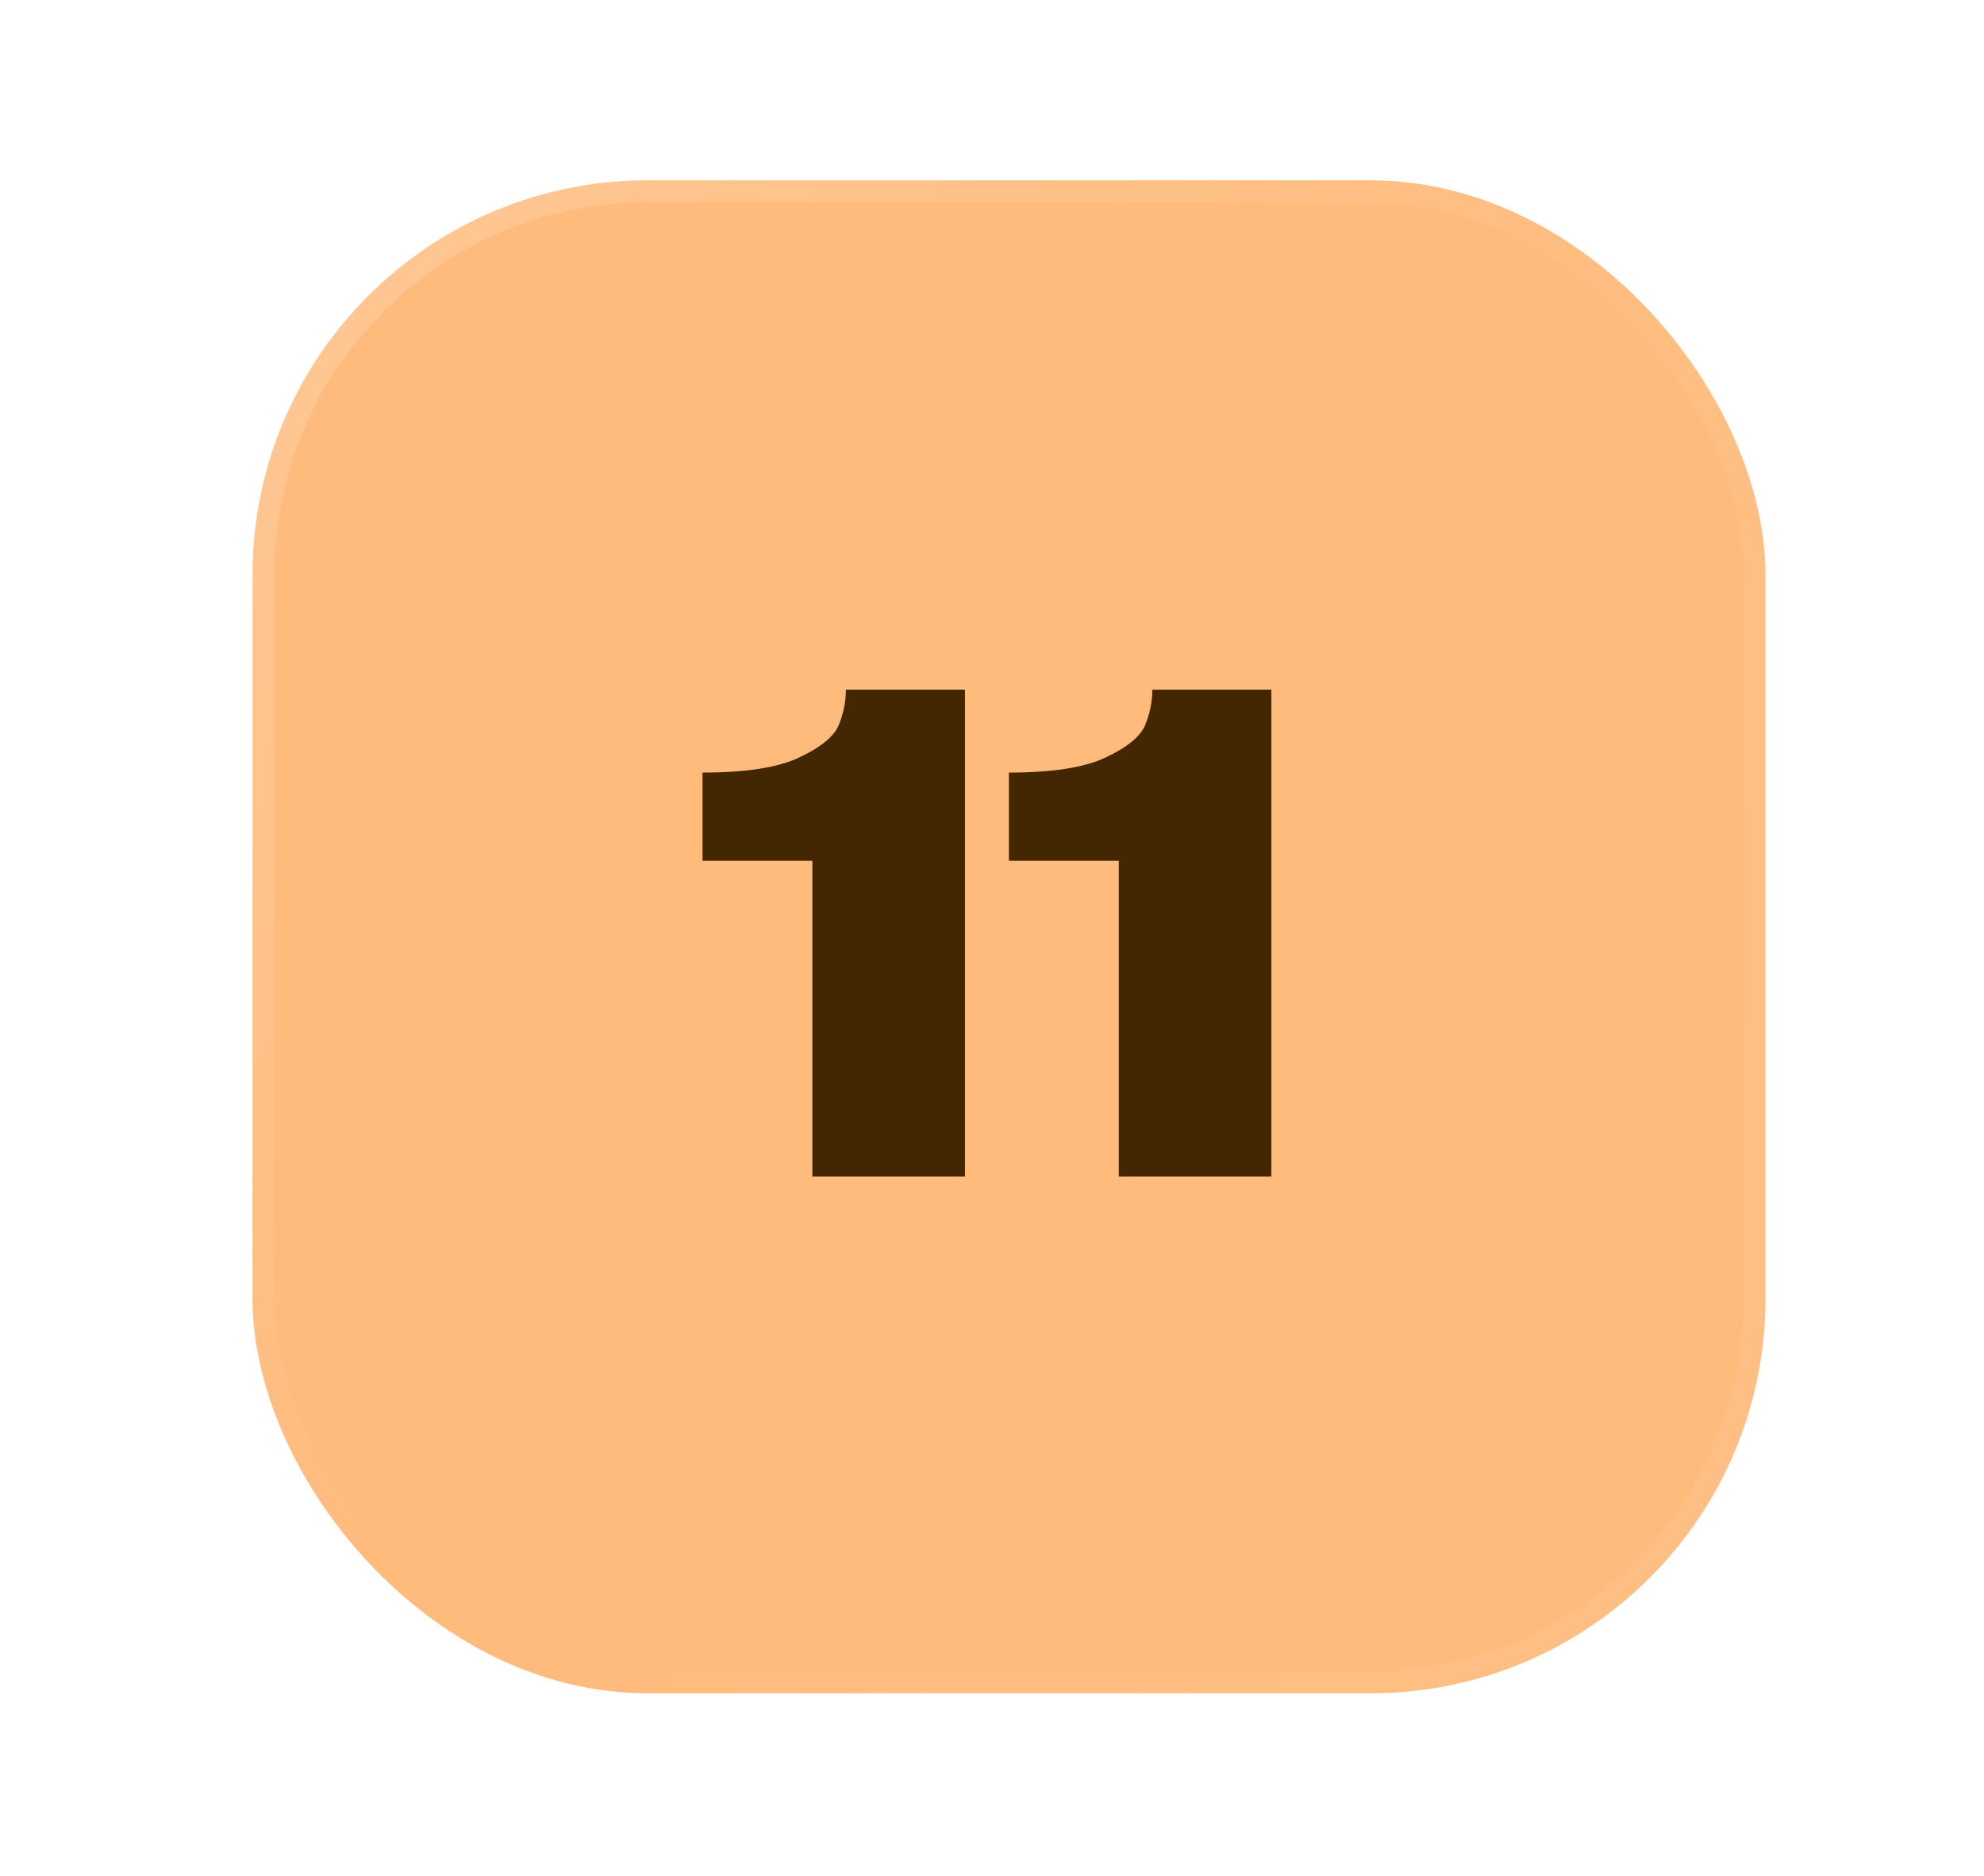 <?xml version="1.0" encoding="UTF-8"?> <svg xmlns="http://www.w3.org/2000/svg" width="55" height="52" viewBox="0 0 55 52" fill="none"> <rect x="7" y="5" width="41.942" height="41.942" rx="10.941" fill="#FFBB7C"></rect> <rect x="7.304" y="5.304" width="41.334" height="41.334" rx="10.637" stroke="url(#paint0_linear_155_189)" stroke-opacity="0.19" stroke-width="0.608"></rect> <rect x="7.304" y="5.304" width="41.334" height="41.334" rx="10.637" stroke="url(#paint1_linear_155_189)" stroke-opacity="0.09" stroke-width="0.608"></rect> <g filter="url(#filter0_d_155_189)"> <path d="M26.751 19.12V32.615H22.52V23.862H19.475V21.418C20.678 21.418 21.572 21.278 22.155 20.999C22.751 20.719 23.116 20.421 23.25 20.105C23.383 19.777 23.45 19.449 23.45 19.12H26.751ZM35.245 19.12V32.615H31.015V23.862H27.969V21.418C29.173 21.418 30.067 21.278 30.65 20.999C31.246 20.719 31.61 20.421 31.744 20.105C31.878 19.777 31.945 19.449 31.945 19.12H35.245Z" fill="#432702"></path> </g> <defs> <filter id="filter0_d_155_189" x="0.392" y="0.037" width="53.937" height="51.661" filterUnits="userSpaceOnUse" color-interpolation-filters="sRGB"> <feFlood flood-opacity="0" result="BackgroundImageFix"></feFlood> <feColorMatrix in="SourceAlpha" type="matrix" values="0 0 0 0 0 0 0 0 0 0 0 0 0 0 0 0 0 0 127 0" result="hardAlpha"></feColorMatrix> <feOffset></feOffset> <feGaussianBlur stdDeviation="9.542"></feGaussianBlur> <feComposite in2="hardAlpha" operator="out"></feComposite> <feColorMatrix type="matrix" values="0 0 0 0 1 0 0 0 0 0.882 0 0 0 0 0.758 0 0 0 0.68 0"></feColorMatrix> <feBlend mode="normal" in2="BackgroundImageFix" result="effect1_dropShadow_155_189"></feBlend> <feBlend mode="normal" in="SourceGraphic" in2="effect1_dropShadow_155_189" result="shape"></feBlend> </filter> <linearGradient id="paint0_linear_155_189" x1="10.37" y1="2.379" x2="30.549" y2="20.562" gradientUnits="userSpaceOnUse"> <stop stop-color="white"></stop> <stop offset="1" stop-color="white" stop-opacity="0"></stop> </linearGradient> <linearGradient id="paint1_linear_155_189" x1="52.687" y1="65.633" x2="13.562" y2="53.479" gradientUnits="userSpaceOnUse"> <stop stop-color="white"></stop> <stop offset="1" stop-color="white" stop-opacity="0"></stop> </linearGradient> </defs> </svg> 
